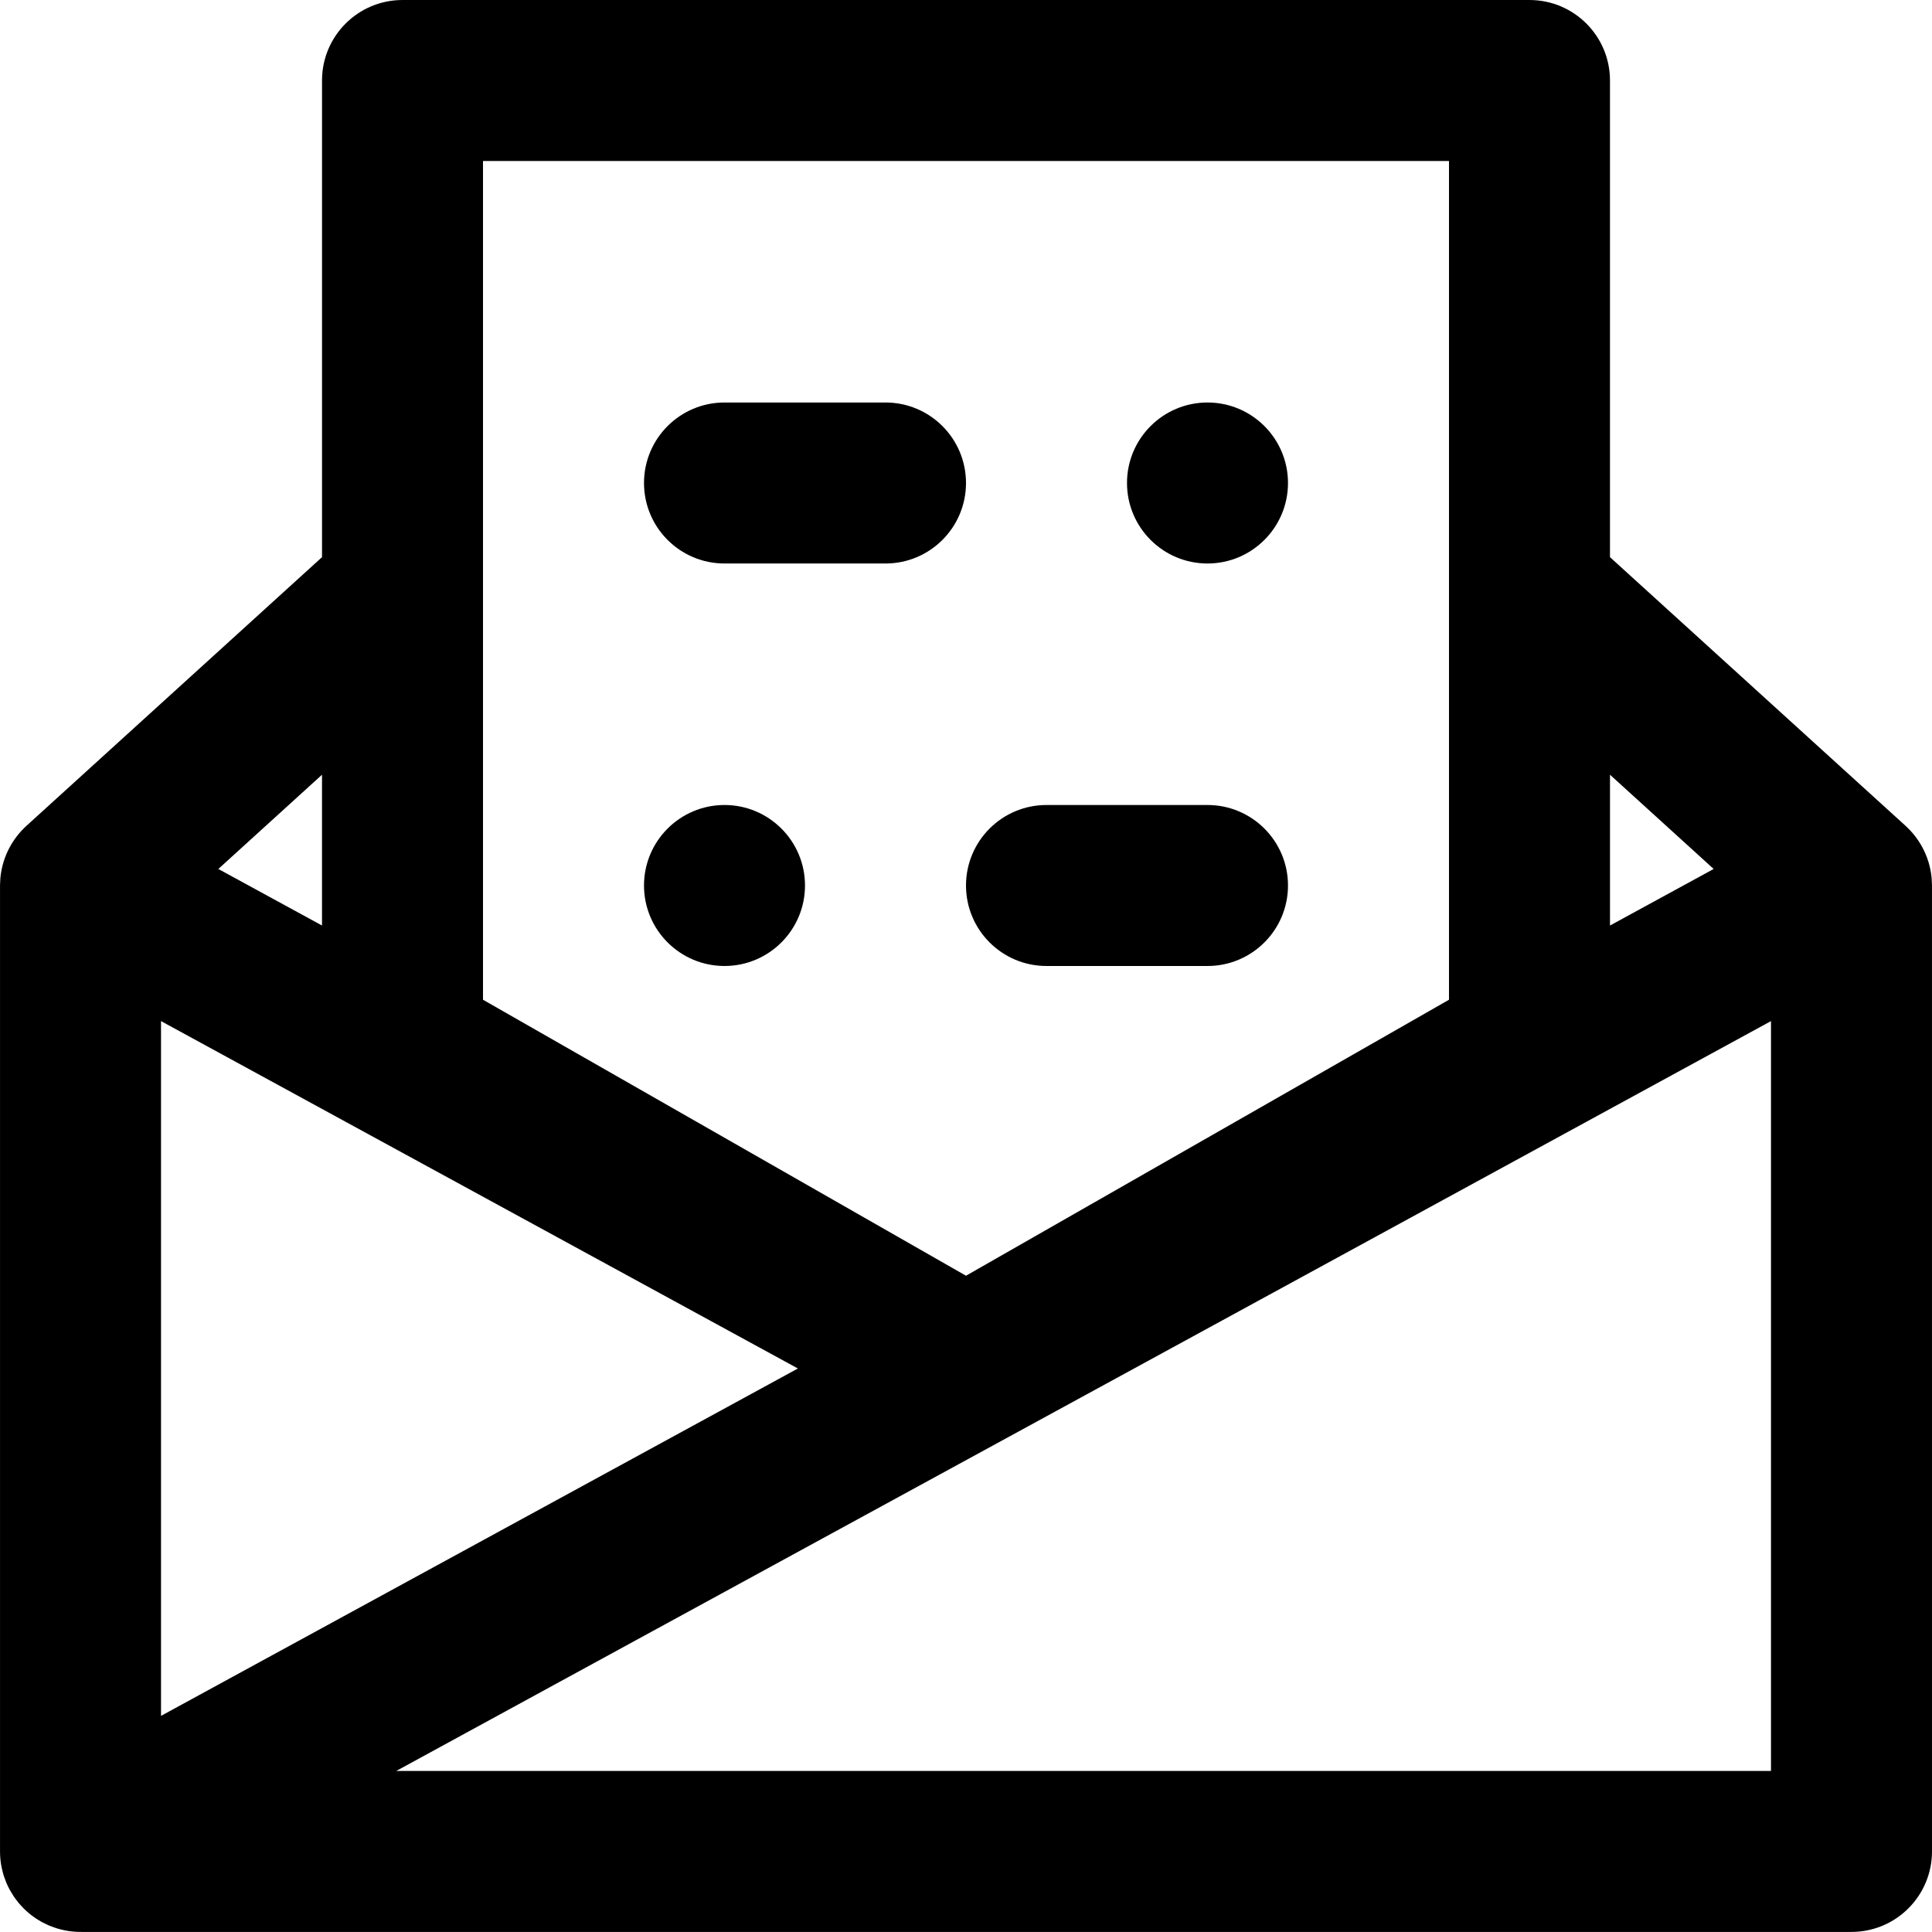 <?xml version="1.0" encoding="iso-8859-1"?>
<!-- Uploaded to: SVG Repo, www.svgrepo.com, Generator: SVG Repo Mixer Tools -->
<svg fill="#000000" height="800px" width="800px" version="1.1" id="Layer_1" xmlns="http://www.w3.org/2000/svg" xmlns:xlink="http://www.w3.org/1999/xlink" 
	 viewBox="0 0 512.008 512.008" xml:space="preserve">
<g>
	<g>
		<g>
			<path d="M511.997,234.395c-0.007-0.531-0.034-1.059-0.08-1.584c-0.011-0.124-0.016-0.249-0.029-0.373
				c-0.06-0.571-0.149-1.136-0.254-1.697c-0.025-0.133-0.046-0.265-0.074-0.398c-0.119-0.578-0.267-1.148-0.433-1.712
				c-0.032-0.107-0.061-0.214-0.095-0.321c-0.188-0.603-0.404-1.195-0.645-1.777c-0.026-0.064-0.052-0.128-0.079-0.192
				c-0.265-0.625-0.56-1.236-0.883-1.833c-0.01-0.018-0.017-0.037-0.027-0.055c-0.008-0.015-0.018-0.028-0.026-0.042
				c-0.329-0.601-0.688-1.185-1.074-1.753c-0.028-0.041-0.056-0.082-0.084-0.123c-0.37-0.536-0.766-1.055-1.186-1.557
				c-0.05-0.06-0.1-0.119-0.151-0.179c-0.405-0.473-0.83-0.93-1.278-1.369c-0.064-0.063-0.13-0.124-0.195-0.187
				c-0.129-0.123-0.253-0.249-0.385-0.369l-78.35-71.22V21.335c0-11.782-9.551-21.333-21.333-21.333H106.671
				c-11.782,0-21.333,9.551-21.333,21.333v126.319l-78.35,71.22c-0.132,0.12-0.257,0.247-0.386,0.37
				c-0.065,0.062-0.13,0.123-0.194,0.185c-0.448,0.439-0.874,0.897-1.279,1.371c-0.05,0.059-0.1,0.118-0.15,0.177
				c-0.42,0.503-0.816,1.022-1.187,1.559c-0.028,0.04-0.055,0.081-0.083,0.121c-0.387,0.568-0.746,1.153-1.075,1.755
				c-0.008,0.014-0.018,0.027-0.026,0.042c-0.01,0.018-0.016,0.036-0.026,0.054c-0.323,0.598-0.619,1.209-0.884,1.834
				c-0.027,0.064-0.052,0.128-0.079,0.191c-0.24,0.583-0.457,1.176-0.645,1.778c-0.033,0.106-0.063,0.213-0.094,0.319
				c-0.167,0.565-0.314,1.136-0.433,1.714c-0.027,0.132-0.049,0.263-0.073,0.395c-0.105,0.562-0.194,1.128-0.254,1.699
				c-0.013,0.123-0.019,0.247-0.029,0.37c-0.046,0.527-0.074,1.056-0.08,1.589c-0.001,0.1-0.007,0.2-0.007,0.3v255.941
				c-0.003,1.432,0.138,2.873,0.43,4.301c0.034,0.165,0.086,0.323,0.123,0.487c0.118,0.513,0.237,1.027,0.395,1.535
				c0.143,0.464,0.321,0.913,0.494,1.363c0.078,0.202,0.138,0.408,0.223,0.609c0.277,0.658,0.587,1.3,0.926,1.923
				c0.005,0.009,0.008,0.019,0.013,0.028c0.124,0.228,0.271,0.435,0.403,0.657c0.218,0.366,0.428,0.737,0.667,1.088
				c0.3,0.444,0.626,0.861,0.954,1.276c0.092,0.116,0.175,0.24,0.27,0.355c0.385,0.467,0.793,0.906,1.211,1.333
				c0.056,0.057,0.107,0.118,0.163,0.174c0.426,0.425,0.872,0.823,1.328,1.207c0.068,0.057,0.131,0.119,0.2,0.176
				c0.434,0.356,0.885,0.685,1.343,1.004c0.112,0.078,0.219,0.163,0.333,0.239c0.419,0.28,0.852,0.534,1.289,0.783
				c0.171,0.098,0.337,0.203,0.511,0.296c0.398,0.213,0.807,0.4,1.217,0.586c0.225,0.103,0.445,0.214,0.675,0.309
				c0.4,0.165,0.808,0.305,1.217,0.445c0.245,0.084,0.485,0.179,0.734,0.254c0.469,0.143,0.945,0.255,1.423,0.366
				c0.191,0.044,0.376,0.1,0.569,0.138c1.484,0.301,3.001,0.442,4.527,0.422h469.029c11.782,0,21.333-9.551,21.333-21.333V234.7
				C512.004,234.598,511.998,234.497,511.997,234.395z M454.147,230.29l-27.476,14.987v-39.963L454.147,230.29z M42.671,270.606
				l168.782,92.063L42.671,454.732V270.606z M128.004,42.669h256v114.423v107.854l-128,73.143l-128-73.143V157.092V42.669z
				 M85.337,245.277L57.861,230.29l27.476-24.976V245.277z M105.015,469.327l364.322-198.721v198.721H105.015z"/>
			<path d="M192.004,149.335h42.667c11.782,0,21.333-9.551,21.333-21.333c0-11.782-9.551-21.333-21.333-21.333h-42.667
				c-11.782,0-21.333,9.551-21.333,21.333C170.671,139.784,180.222,149.335,192.004,149.335z"/>
			<path d="M320.004,149.335c11.776,0,21.333-9.557,21.333-21.333s-9.557-21.333-21.333-21.333s-21.333,9.557-21.333,21.333
				S308.228,149.335,320.004,149.335z"/>
			<path d="M277.337,256.002h42.667c11.782,0,21.333-9.551,21.333-21.333c0-11.782-9.551-21.333-21.333-21.333h-42.667
				c-11.782,0-21.333,9.551-21.333,21.333C256.004,246.451,265.555,256.002,277.337,256.002z"/>
			<path d="M192.004,256.002c11.776,0,21.333-9.557,21.333-21.333s-9.557-21.333-21.333-21.333s-21.333,9.557-21.333,21.333
				S180.228,256.002,192.004,256.002z"/>
		</g>
	</g>
</g>
</svg>
